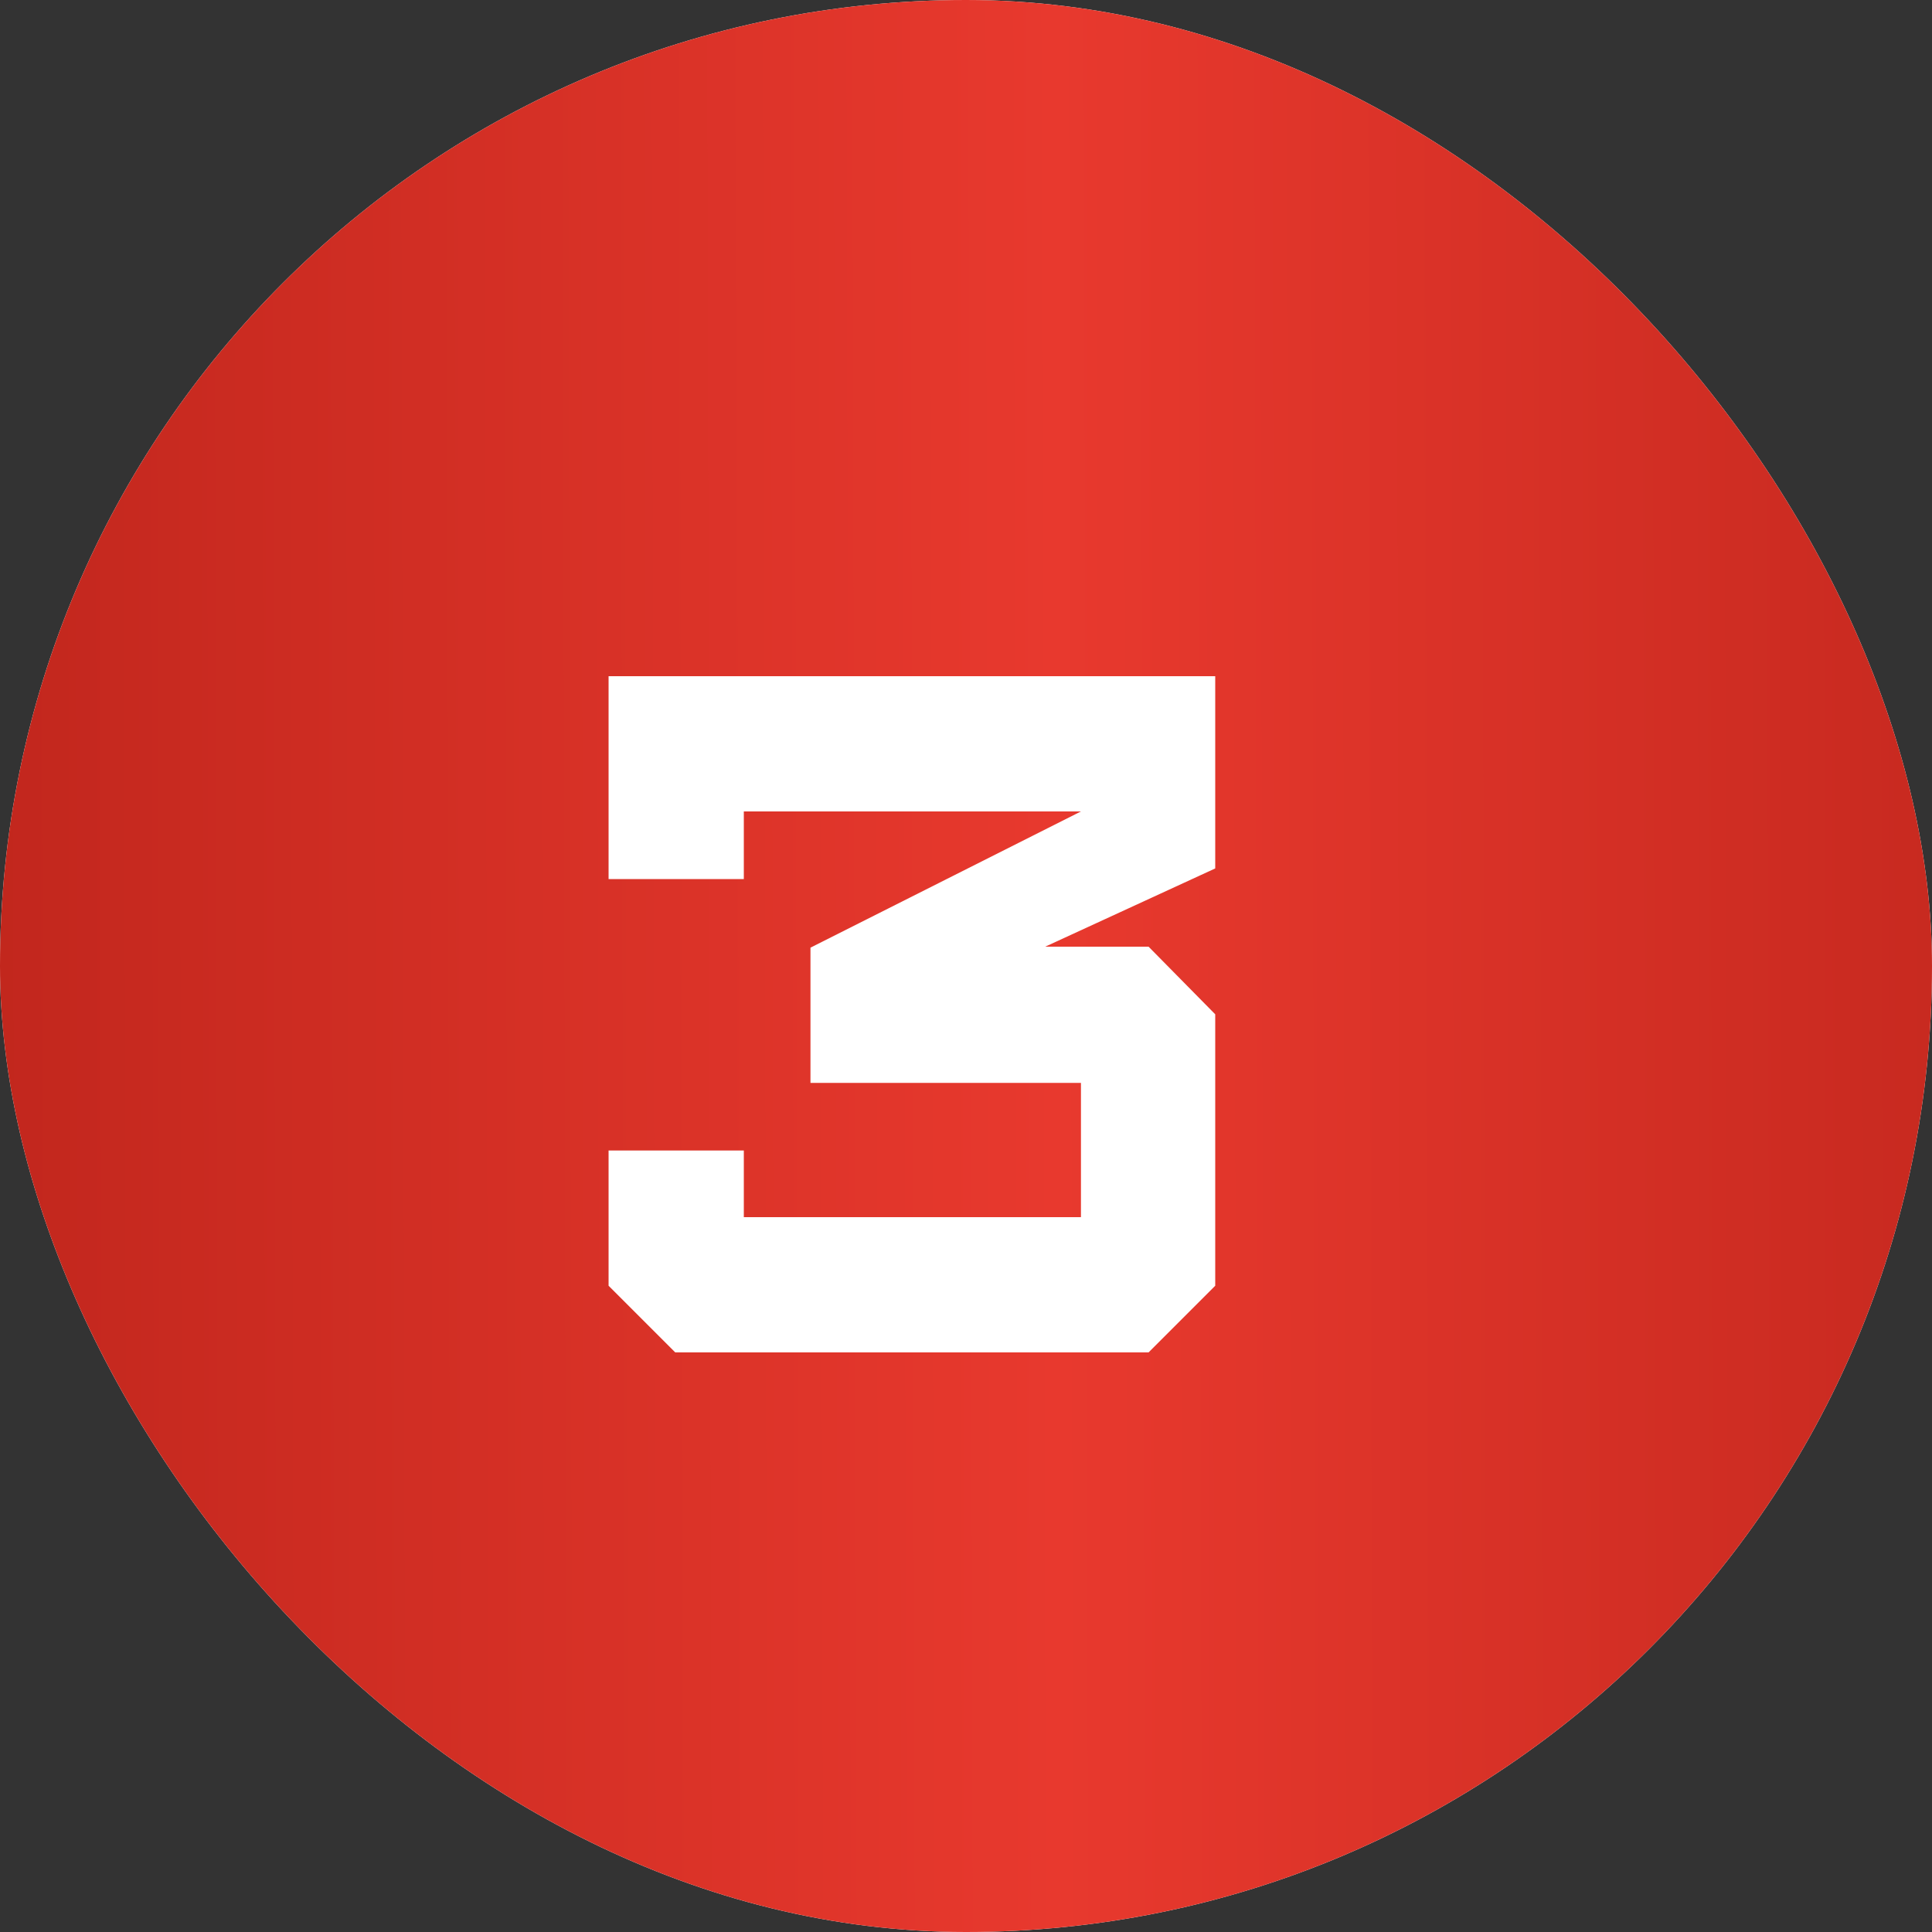 <?xml version="1.0" encoding="UTF-8"?> <svg xmlns="http://www.w3.org/2000/svg" width="40" height="40" viewBox="0 0 40 40" fill="none"><rect x="0" y="0" width="40" height="40" fill="#333333" stroke="none"/><rect width="40" height="40" rx="20" fill="white"></rect><rect width="40" height="40" rx="20" fill="url(#paint0_linear_2005_296)"></rect><path d="M23.78 28H13.98L12.6 26.62V23.82H15.4V25.2H22.38V22.42H16.78V19.62L22.38 16.8H15.4V18.2H12.6V14H25.16V17.98L21.64 19.6H23.78L25.16 21V26.62L23.78 28Z" fill="white"></path><defs><linearGradient id="paint0_linear_2005_296" x1="-6.96" y1="11.091" x2="50.133" y2="10.957" gradientUnits="userSpaceOnUse"><stop stop-color="#B62118"></stop><stop offset="0.505" stop-color="#E8392E"></stop><stop offset="1" stop-color="#B62118"></stop></linearGradient></defs></svg> 